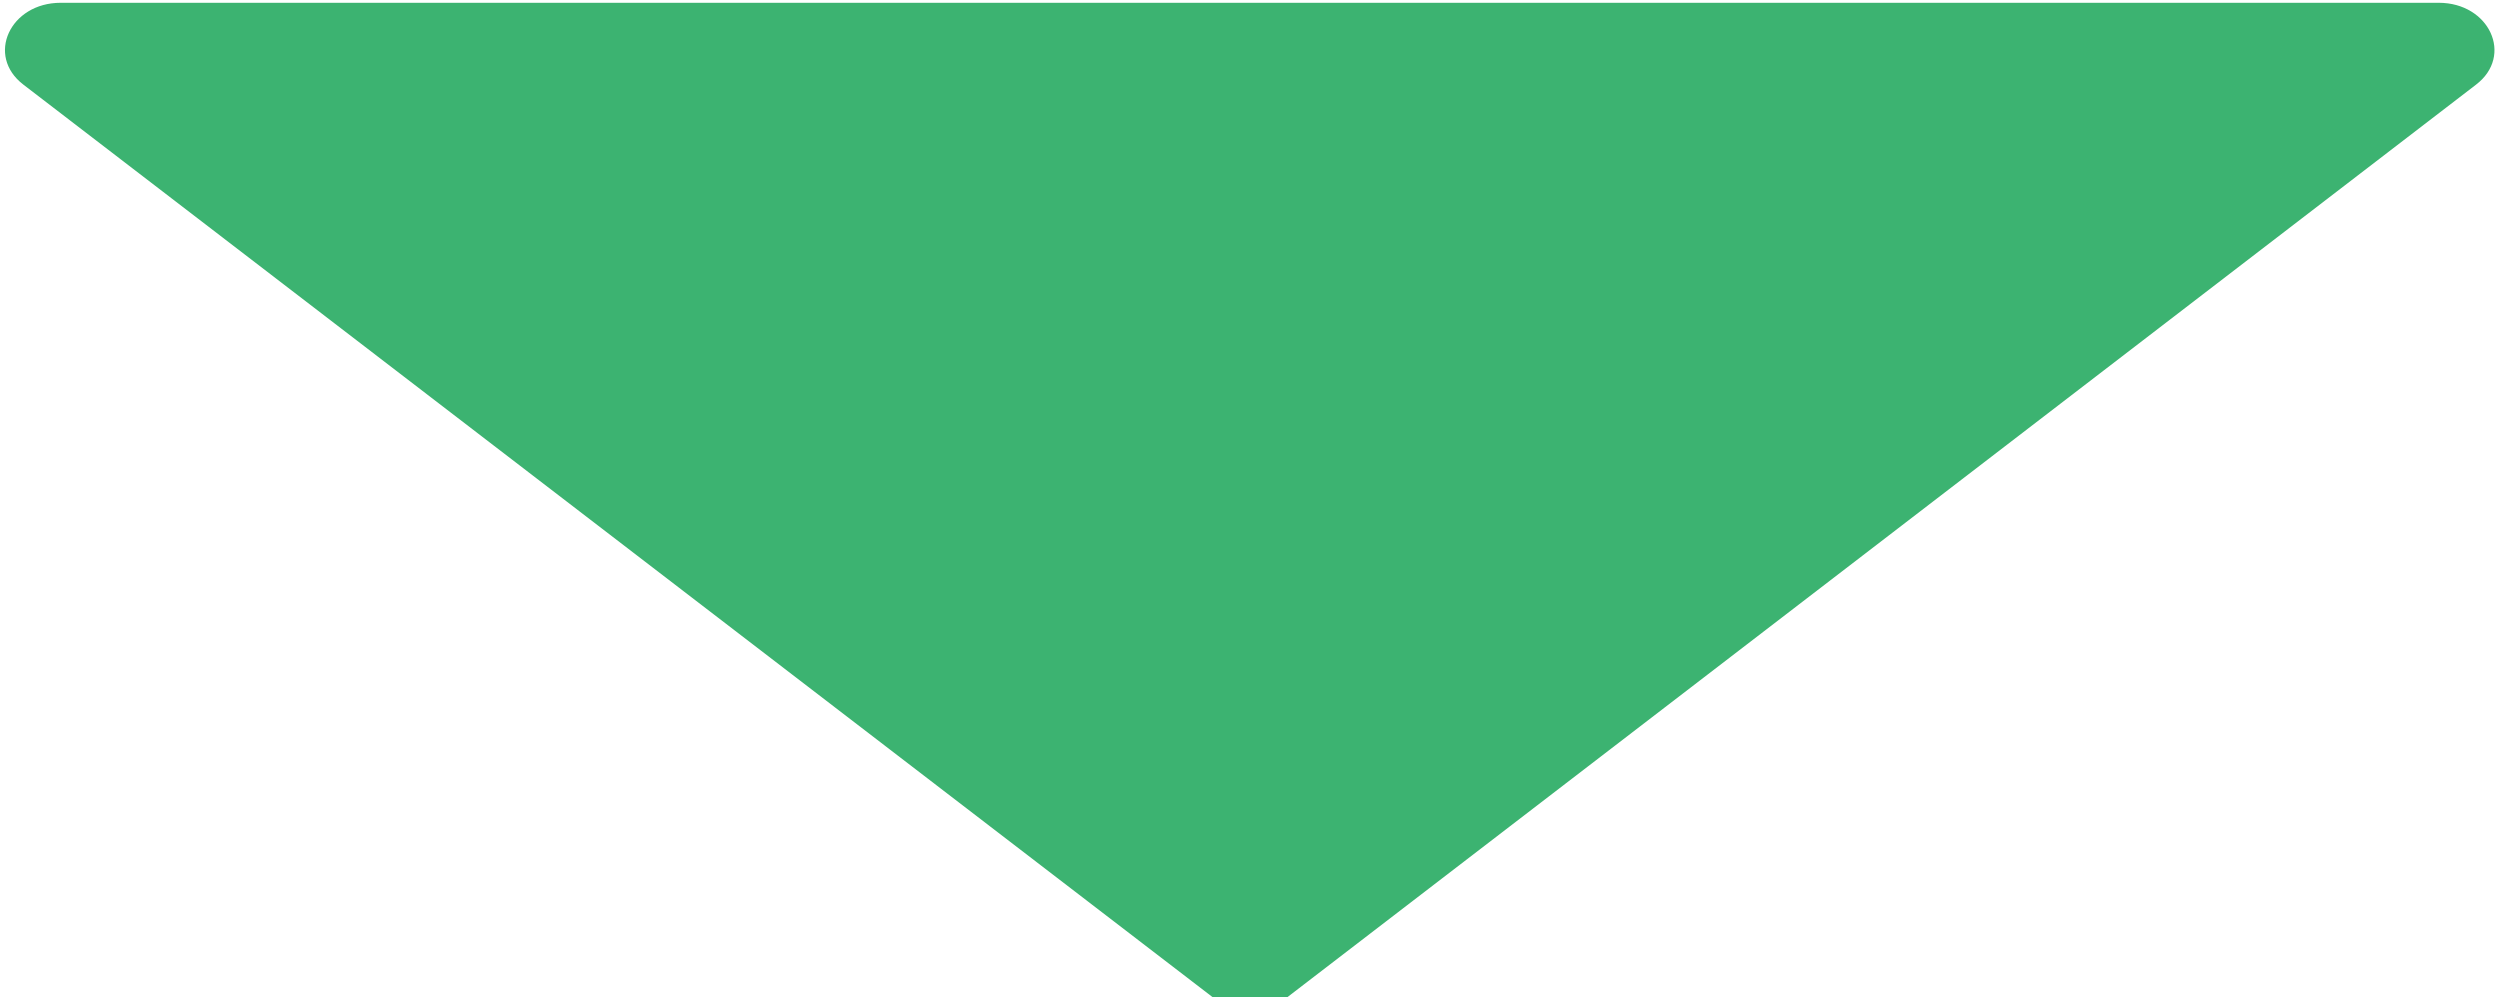 <?xml version="1.0" encoding="utf-8"?>
<!-- Generator: Adobe Illustrator 28.0.0, SVG Export Plug-In . SVG Version: 6.00 Build 0)  -->
<svg version="1.1" id="レイヤー_1" xmlns="http://www.w3.org/2000/svg" xmlns:xlink="http://www.w3.org/1999/xlink" x="0px"
	 y="0px" viewBox="0 0 449 179.1" style="enable-background:new 0 0 449 179.1;" xml:space="preserve">
<style type="text/css">
	.st0{fill:#3CB371;}
</style>
<path class="st0" d="M231.2,179.1c-3.8,2.9-9.6,2.9-13.4,0L4.2,15.2C-2.6,10,1.8,0.5,10.9,0.5l427.1,0c9.1,0,13.5,9.5,6.7,14.7
	L231.2,179.1z"/>
</svg>
